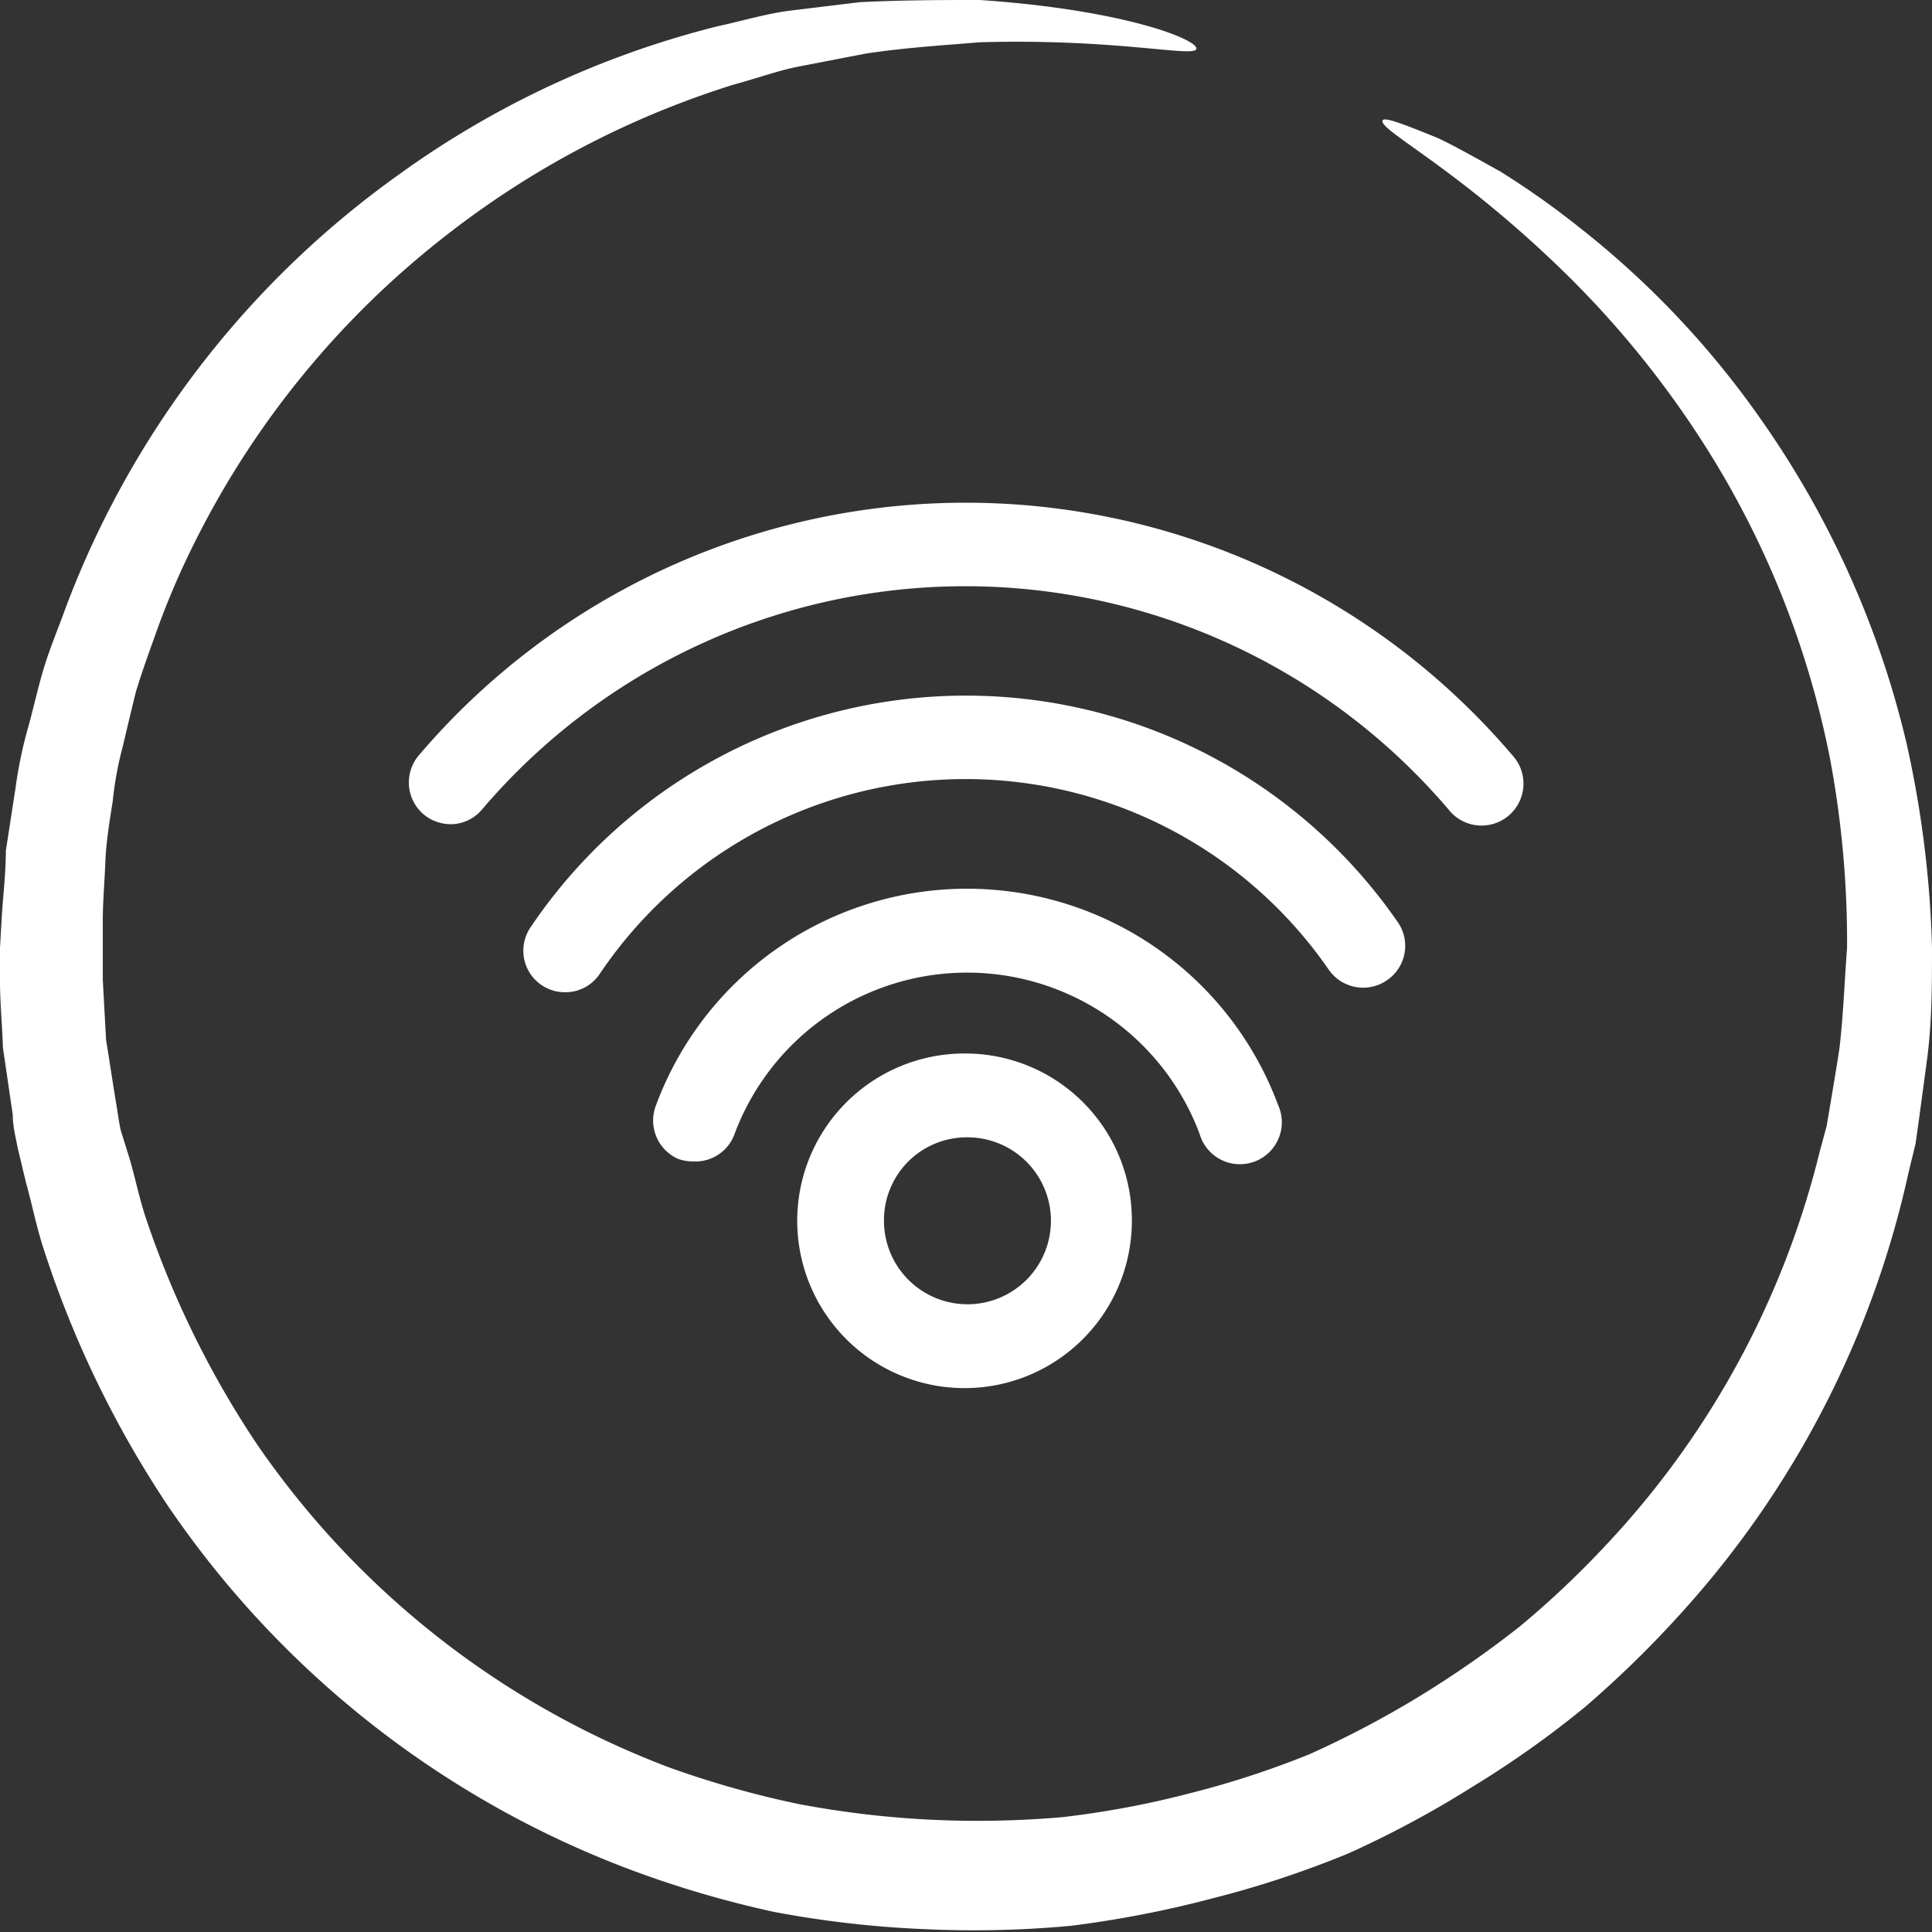 <svg id="Ebene_1" data-name="Ebene 1" xmlns="http://www.w3.org/2000/svg" width="53" height="53" viewBox="0 0 53 53"><rect x="0" y="0" width="53" height="53" fill="#333333" stroke="none"/><defs><style>.cls-1{fill:#fff;}</style></defs><path class="cls-1" d="M52.29,20.34a25.72,25.72,0,0,0-4-8.86,24.62,24.62,0,0,0-5-5.27A23,23,0,0,0,41.15,4.7c-.67-.37-1.23-.69-1.7-.91-1-.41-1.47-.58-1.52-.49-.13.25,1.84,1.19,4.61,3.81a26.64,26.64,0,0,1,4.36,5.32,25,25,0,0,1,3.3,8.37A27.29,27.29,0,0,1,50.67,26c-.07.91-.1,1.83-.21,2.77-.07.46-.15.93-.23,1.41l-.12.71-.19.7a24.13,24.13,0,0,1-5.84,10.77,25.61,25.61,0,0,1-2.39,2.26,28.25,28.25,0,0,1-2.76,1.92,27.32,27.32,0,0,1-3,1.58,25.1,25.1,0,0,1-3.31,1.08,25.41,25.41,0,0,1-3.48.65,27,27,0,0,1-3.6.07,26.41,26.41,0,0,1-3.63-.43,26.53,26.53,0,0,1-3.54-1A24,24,0,0,1,7.05,39.62,26.06,26.06,0,0,1,4,33.41c-.18-.54-.29-1.1-.45-1.64L3.31,31c-.06-.28-.09-.56-.14-.83-.09-.55-.17-1.1-.26-1.64l-.09-1.65,0-.81,0-.81c0-.54.05-1.08.07-1.61S3,22.56,3.09,22a9.6,9.6,0,0,1,.28-1.53q.18-.77.36-1.5c.15-.49.33-1,.49-1.44a22.15,22.15,0,0,1,1.16-2.73,24.52,24.52,0,0,1,6.83-8.32,24.77,24.77,0,0,1,7.92-4.16c.64-.17,1.25-.4,1.86-.51l1.76-.34c1.13-.17,2.18-.23,3.12-.31,3.79-.11,5.9.43,5.95.18S30.85.27,26.88,0c-1,0-2.09,0-3.3.06L21.69.29c-.65.08-1.31.28-2,.43a25.47,25.47,0,0,0-8.75,4.07A25.71,25.71,0,0,0,1.81,16.65c-.19.53-.41,1.05-.58,1.59s-.29,1.1-.44,1.65a11.93,11.93,0,0,0-.36,1.7L.16,23.34c0,.59-.07,1.18-.11,1.78L0,26l0,.9c0,.61.06,1.22.08,1.84l.27,1.84c0,.31.08.62.14.93l.22.92c.17.61.29,1.23.49,1.84a28.47,28.47,0,0,0,3.38,7,26.68,26.68,0,0,0,12.66,10,28.58,28.58,0,0,0,4,1.18,28.47,28.47,0,0,0,4.09.47,28.77,28.77,0,0,0,4.05-.09,29.69,29.69,0,0,0,3.91-.76A27.44,27.44,0,0,0,37,50.84,28.11,28.11,0,0,0,40.42,49a27,27,0,0,0,3.07-2.18,29.06,29.06,0,0,0,2.63-2.57,26.37,26.37,0,0,0,6.24-12.1l.19-.78.11-.79.21-1.56C53,28,53,27,53,26A29,29,0,0,0,52.29,20.34Z" transform="translate(0 0)"/><path class="cls-1" d="M26.5,31.2a2.29,2.29,0,1,1-2.25,2.28A2.27,2.27,0,0,1,26.5,31.2m0-2.3a4.59,4.59,0,1,0,4.55,4.58A4.57,4.57,0,0,0,26.5,28.9Z" transform="translate(0 0)"/><path class="cls-1" d="M19,31.86a1.16,1.16,0,0,1-.4-.07A1.15,1.15,0,0,1,18,30.31a9.1,9.1,0,0,1,17.06,0,1.15,1.15,0,1,1-2.15.8,6.81,6.81,0,0,0-12.76,0A1.14,1.14,0,0,1,19,31.86Z" transform="translate(0 0)"/><path class="cls-1" d="M15.51,27.22a1.14,1.14,0,0,1-.95-1.79,14.4,14.4,0,0,1,23.78-.14,1.14,1.14,0,0,1-.29,1.6,1.15,1.15,0,0,1-1.6-.29,12.1,12.1,0,0,0-20,.12A1.13,1.13,0,0,1,15.51,27.22Z" transform="translate(0 0)"/><path class="cls-1" d="M12.37,22.61a1.17,1.17,0,0,1-.75-.27,1.15,1.15,0,0,1-.13-1.62,19.7,19.7,0,0,1,30,0,1.15,1.15,0,1,1-1.75,1.49,17.41,17.41,0,0,0-26.52,0A1.12,1.12,0,0,1,12.37,22.61Z" transform="translate(0 0)"/></svg>
